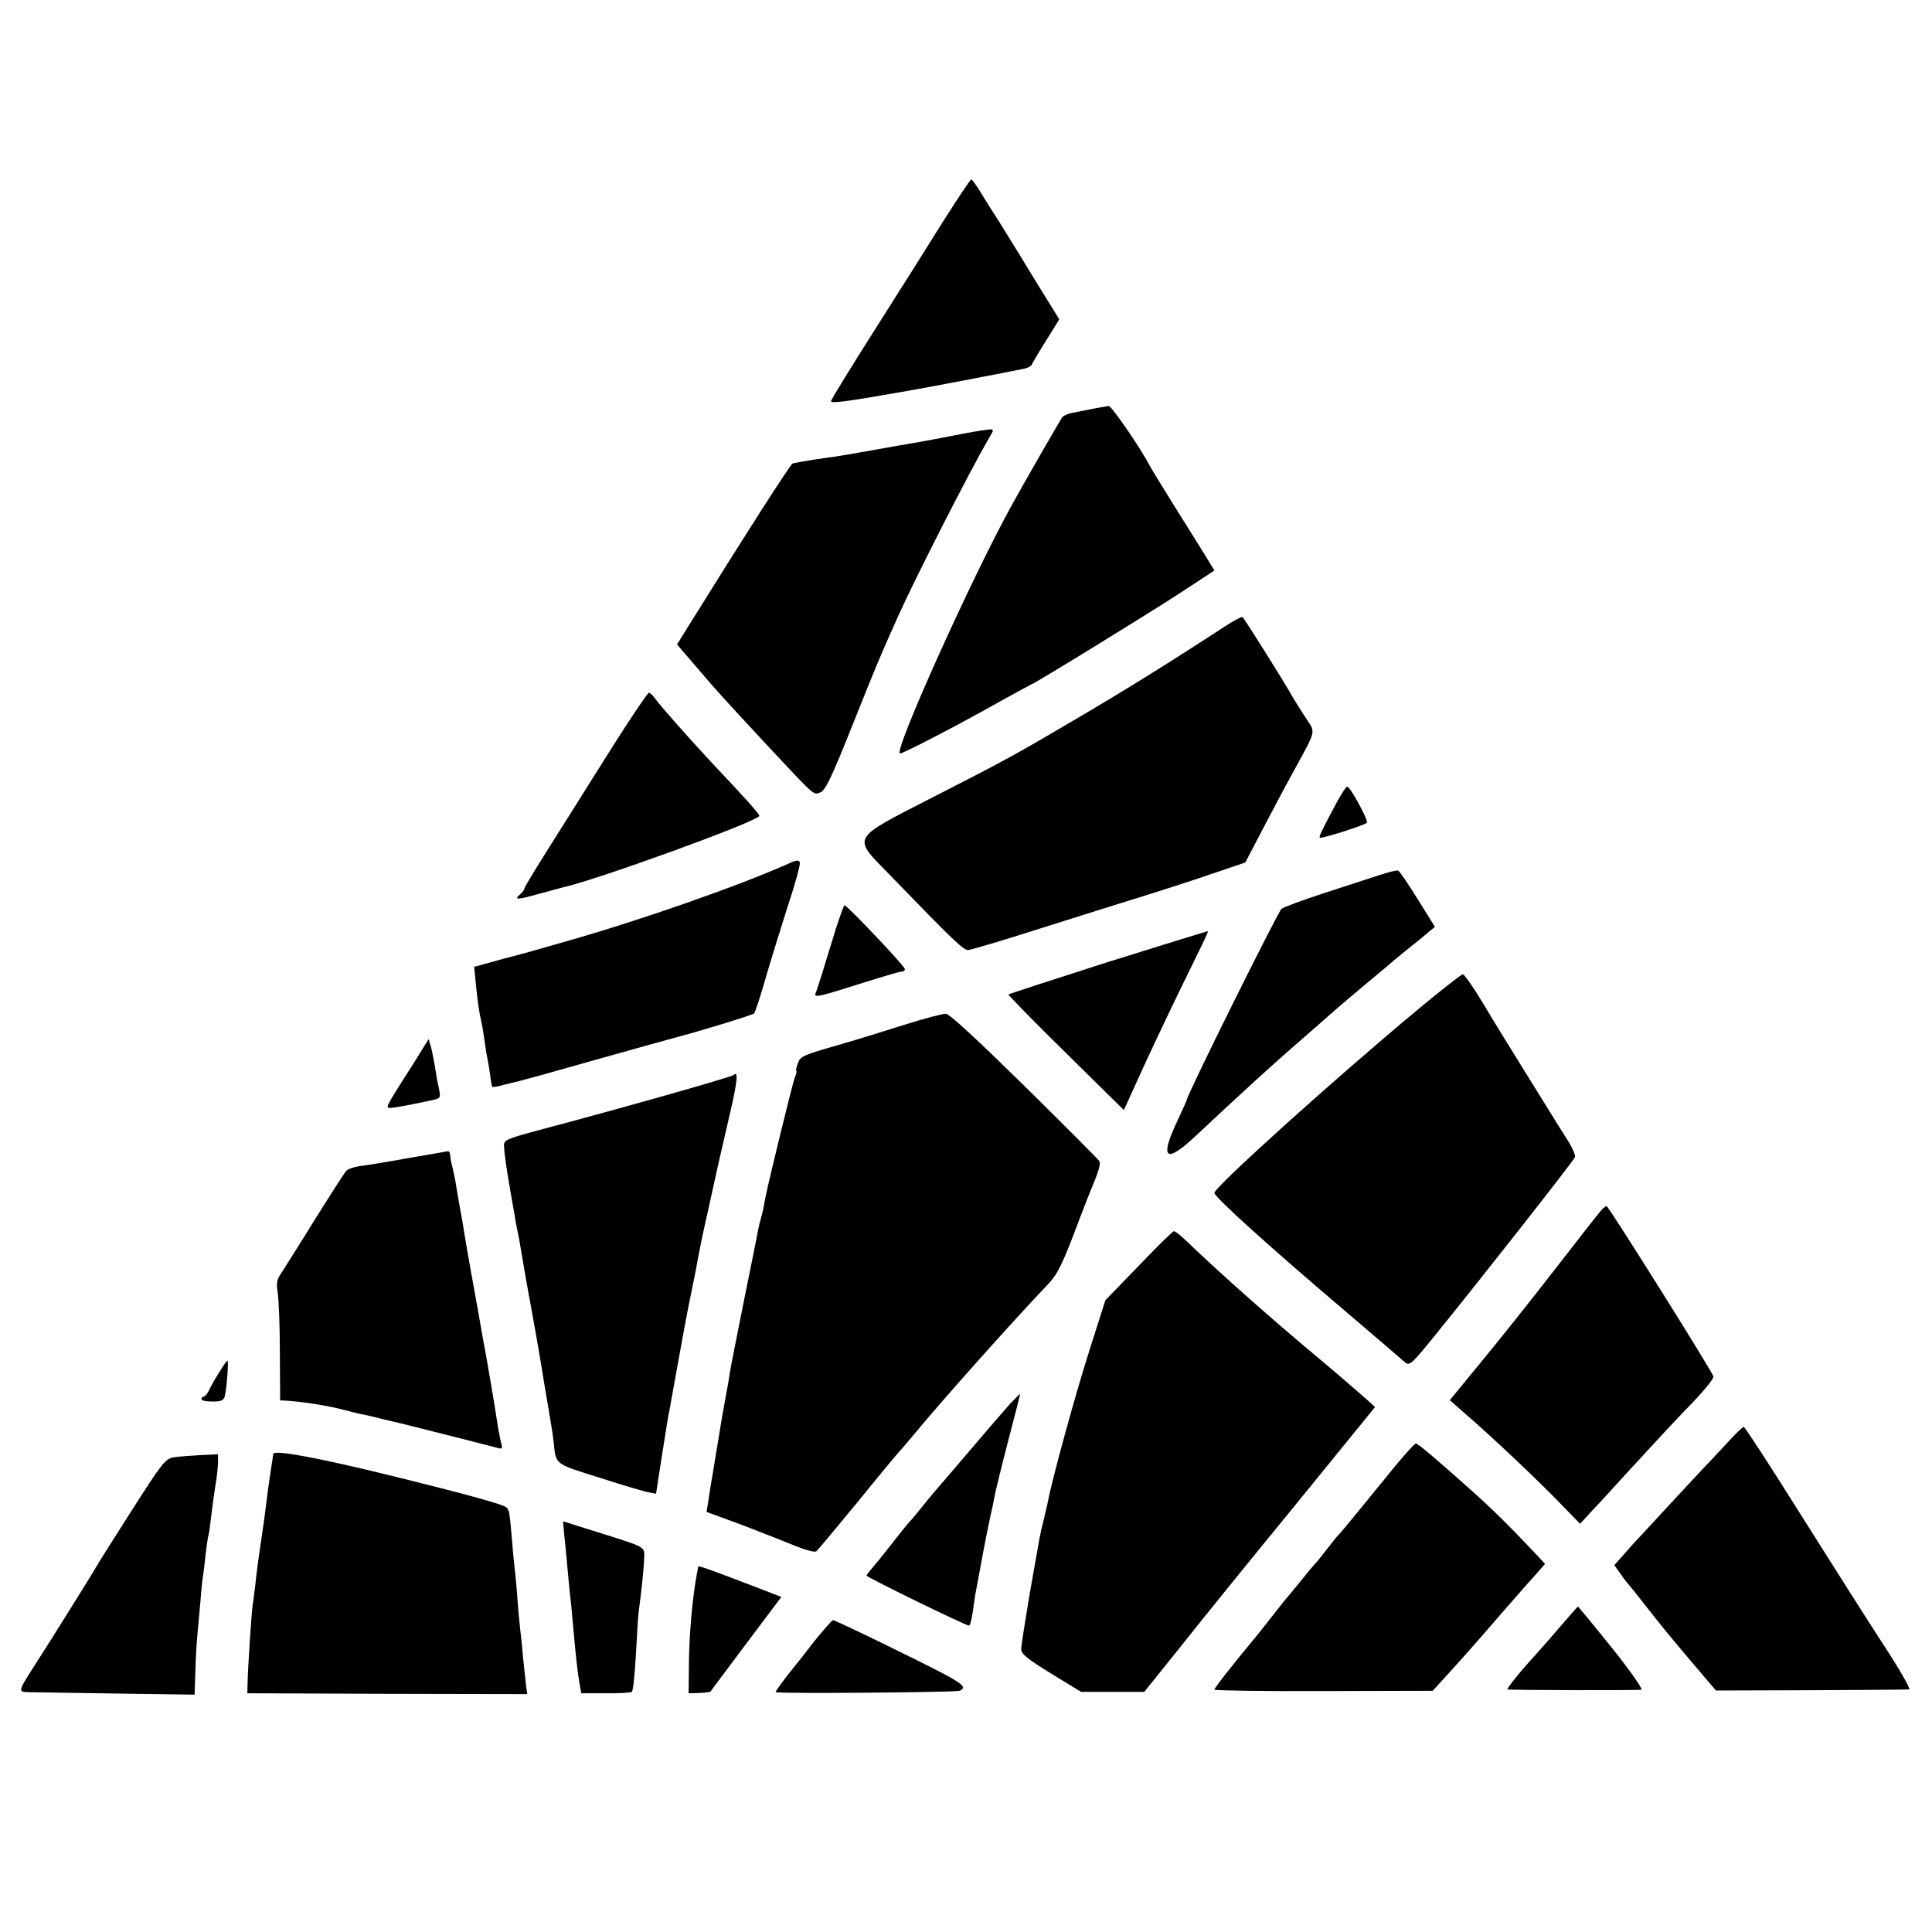 <?xml version="1.0" standalone="no"?>
<!DOCTYPE svg PUBLIC "-//W3C//DTD SVG 20010904//EN"
 "http://www.w3.org/TR/2001/REC-SVG-20010904/DTD/svg10.dtd">
<svg version="1.0" xmlns="http://www.w3.org/2000/svg"
 width="700pt" height="700pt" viewBox="0 0 700 700"
 preserveAspectRatio="xMidYMid meet">
<g transform="translate(0,700) scale(0.1,-0.1)"
fill="#000000" stroke="none">
<path d="M3411 6188 c-56 -90 -169 -269 -251 -398 -82 -129 -149 -239 -149
-243 -1 -10 51 -3 279 37 81 14 368 69 420 80 14 3 26 9 28 14 1 4 24 43 51
86 l49 79 -78 126 c-42 69 -92 151 -111 181 -18 30 -43 69 -54 86 -11 17 -31
49 -45 72 -14 23 -28 42 -31 42 -3 0 -52 -73 -108 -162z"/>
<path d="M3965 5520 c-22 -5 -56 -11 -75 -15 -19 -3 -38 -11 -42 -18 -12 -18
-142 -244 -182 -317 -145 -262 -432 -900 -405 -900 12 0 211 103 363 189 60
33 111 61 112 61 8 0 432 261 539 331 l125 82 -22 36 c-12 20 -63 102 -114
183 -50 80 -94 152 -98 160 -33 64 -139 218 -149 217 -7 -1 -30 -5 -52 -9z"/>
<path d="M3570 5442 c-14 -1 -70 -11 -125 -22 -55 -11 -116 -22 -135 -25 -19
-3 -86 -15 -148 -26 -62 -11 -125 -22 -140 -24 -29 -3 -122 -18 -134 -21 -5
-1 -12 -2 -16 -3 -7 -1 -188 -284 -368 -574 l-51 -82 73 -85 c75 -88 90 -104
257 -284 172 -184 164 -177 189 -167 18 6 41 54 114 237 89 223 101 252 167
399 66 147 260 526 328 644 23 38 23 38 -11 33z"/>
<path d="M4439 4731 c-207 -135 -360 -230 -537 -334 -222 -131 -262 -153 -527
-288 -294 -151 -288 -139 -154 -276 238 -246 272 -278 288 -275 21 4 132 37
241 72 47 15 184 58 305 96 121 37 273 86 339 109 l118 40 60 115 c33 63 83
158 112 210 88 162 84 142 45 202 -19 29 -38 60 -44 70 -31 56 -177 288 -183
292 -4 2 -32 -13 -63 -33z"/>
<path d="M2229 4310 c-63 -99 -118 -188 -124 -197 -5 -9 -54 -85 -107 -170
-54 -85 -98 -158 -98 -162 0 -5 -7 -14 -15 -21 -25 -21 -12 -21 66 1 41 11 81
22 89 24 120 26 712 241 711 259 0 7 -42 55 -180 201 -78 84 -180 199 -199
226 -7 10 -17 19 -21 19 -4 0 -59 -81 -122 -180z"/>
<path d="M4846 4098 c-58 -109 -68 -129 -64 -133 5 -5 160 44 170 54 8 7 -60
131 -71 131 -4 0 -19 -24 -35 -52z"/>
<path d="M2855 3870 c-180 -80 -533 -204 -805 -281 -96 -28 -183 -52 -192 -54
-9 -2 -44 -11 -78 -21 l-62 -17 6 -61 c6 -62 12 -104 21 -143 3 -12 7 -39 10
-60 3 -21 7 -49 10 -63 3 -14 8 -43 11 -65 2 -21 6 -41 8 -43 2 -2 24 2 47 9
24 6 49 12 54 13 16 4 86 23 315 88 118 33 229 64 245 68 84 22 281 82 287 88
4 4 23 61 42 128 19 66 56 184 81 263 26 78 45 148 43 155 -2 11 -11 11 -43
-4z"/>
<path d="M5000 3830 c-30 -10 -120 -39 -200 -65 -80 -26 -150 -52 -157 -58
-16 -17 -343 -675 -343 -692 0 -2 -16 -37 -35 -78 -65 -138 -41 -155 70 -50
171 160 274 254 365 333 52 45 111 97 130 114 19 17 76 65 125 106 50 41 92
77 95 80 3 3 28 23 55 45 28 22 60 48 72 59 l22 18 -63 101 c-34 55 -66 102
-71 103 -6 1 -35 -6 -65 -16z"/>
<path d="M3011 3578 c-24 -79 -47 -153 -52 -166 -9 -22 -8 -23 22 -17 18 4 86
25 152 46 67 21 127 39 135 39 7 0 12 5 10 10 -4 14 -209 230 -218 230 -3 0
-26 -64 -49 -142z"/>
<path d="M4016 3515 c-197 -63 -360 -116 -362 -118 -2 -2 91 -97 207 -211
l211 -208 77 169 c43 93 112 238 154 323 42 85 76 155 74 156 -1 1 -163 -49
-361 -111z"/>
<path d="M5138 3343 c-288 -239 -738 -644 -738 -665 0 -15 192 -189 490 -442
96 -82 185 -158 196 -168 21 -19 22 -19 120 102 144 177 495 623 500 637 3 6
-6 28 -19 50 -30 47 -268 431 -282 455 -54 92 -98 158 -105 158 -5 0 -78 -57
-162 -127z"/>
<path d="M3280 3288 c-69 -22 -182 -57 -252 -77 -116 -33 -129 -39 -137 -63
-6 -16 -8 -28 -6 -28 3 0 0 -12 -6 -26 -8 -22 -91 -361 -105 -429 -2 -11 -6
-30 -8 -43 -3 -13 -7 -31 -10 -40 -3 -9 -7 -28 -10 -42 -2 -14 -25 -126 -50
-250 -25 -124 -48 -241 -51 -260 -3 -19 -7 -46 -10 -60 -3 -14 -7 -38 -10 -55
-3 -16 -7 -39 -9 -50 -3 -18 -8 -49 -22 -133 -2 -12 -8 -48 -13 -80 -6 -31
-12 -73 -15 -93 l-6 -37 128 -47 c70 -27 157 -61 193 -76 37 -15 71 -24 76
-20 5 3 71 83 148 176 76 94 141 172 144 175 3 3 28 32 56 65 107 130 359 412
494 554 33 35 52 73 111 231 18 47 36 94 41 105 29 69 38 98 32 108 -3 6 -125
128 -270 271 -170 167 -272 262 -286 263 -12 0 -78 -17 -147 -39z"/>
<path d="M1525 3190 c-15 -25 -42 -67 -60 -95 -57 -90 -64 -103 -59 -108 5 -4
49 3 165 28 25 6 26 8 19 43 -5 20 -11 55 -14 77 -4 22 -10 54 -14 70 l-9 30
-28 -45z"/>
<path d="M2658 3105 c-6 -7 -427 -126 -688 -195 -135 -36 -145 -40 -144 -62 1
-25 9 -83 24 -168 5 -30 12 -68 15 -85 2 -16 7 -41 10 -55 6 -28 7 -35 29
-165 9 -49 18 -101 21 -115 5 -26 33 -185 40 -230 2 -14 11 -68 20 -120 9 -52
19 -113 21 -135 9 -83 1 -77 166 -129 84 -27 165 -51 179 -53 l26 -5 22 142
c12 78 24 151 27 163 2 12 16 87 30 166 14 79 34 187 45 240 11 53 22 107 24
121 7 39 24 122 30 148 6 27 9 37 34 153 11 52 36 158 54 237 29 123 33 165
15 147z"/>
<path d="M1485 2805 c-71 -13 -150 -26 -174 -29 -25 -3 -50 -11 -56 -18 -7 -7
-58 -87 -115 -178 -56 -91 -111 -177 -121 -193 -16 -22 -18 -36 -13 -70 4 -23
8 -121 8 -216 l1 -175 25 -1 c59 -4 148 -18 205 -33 22 -6 51 -13 65 -16 14
-2 54 -12 90 -21 36 -8 72 -17 80 -19 45 -11 308 -78 323 -82 15 -5 18 -2 14
13 -3 10 -8 36 -12 58 -6 43 -42 257 -49 291 -2 12 -7 37 -10 55 -8 45 -24
138 -30 169 -9 46 -38 215 -41 237 -2 12 -6 34 -9 50 -3 15 -8 44 -11 63 -4
29 -12 67 -21 103 -1 4 -2 14 -3 22 0 8 -4 14 -8 14 -5 -1 -66 -12 -138 -24z"/>
<path d="M5800 2613 c-9 -10 -84 -106 -167 -213 -83 -107 -203 -258 -266 -334
l-114 -139 51 -45 c90 -77 267 -244 345 -325 l76 -78 45 49 c25 26 86 93 136
148 126 136 145 158 231 247 41 43 73 83 71 90 -5 19 -380 617 -387 617 -4 0
-13 -8 -21 -17z"/>
<path d="M4125 2413 l-120 -124 -58 -182 c-51 -160 -138 -477 -150 -547 -3
-14 -10 -43 -15 -65 -6 -22 -13 -53 -16 -70 -3 -16 -19 -108 -36 -204 -16 -96
-30 -184 -30 -196 0 -18 23 -36 109 -89 l108 -66 115 0 114 0 130 162 c71 90
259 322 418 516 l288 354 -24 22 c-29 26 -144 125 -178 153 -166 138 -367 316
-487 432 -18 17 -36 31 -40 30 -5 -1 -62 -57 -128 -126z"/>
<path d="M795 2029 c-14 -22 -31 -51 -37 -65 -6 -13 -15 -24 -20 -24 -4 0 -8
-4 -8 -9 0 -6 18 -9 40 -9 33 0 41 4 45 22 7 32 14 126 9 126 -2 0 -15 -18
-29 -41z"/>
<path d="M3659 1913 c-19 -21 -86 -99 -149 -173 -63 -74 -117 -137 -120 -140
-3 -3 -22 -26 -43 -52 -21 -26 -43 -53 -50 -60 -7 -7 -37 -44 -67 -83 -30 -38
-63 -79 -72 -89 -10 -11 -18 -22 -18 -25 1 -6 361 -182 371 -181 4 0 10 24 14
53 4 28 8 59 10 67 2 8 8 44 15 80 11 63 37 194 47 235 2 11 6 32 9 46 3 14
24 101 48 193 24 91 43 166 42 166 -1 0 -18 -17 -37 -37z"/>
<path d="M6268 1783 c-24 -26 -54 -58 -68 -73 -14 -14 -79 -84 -145 -155 -66
-72 -122 -132 -125 -135 -3 -3 -22 -24 -43 -48 l-38 -43 23 -32 c12 -18 25
-34 28 -37 3 -3 30 -36 60 -75 68 -86 69 -88 172 -210 l85 -100 344 1 c189 1
349 2 356 3 7 0 -34 72 -91 159 -56 86 -192 300 -302 475 -109 174 -202 317
-206 317 -4 0 -26 -21 -50 -47z"/>
<path d="M5059 1693 c-35 -43 -95 -116 -133 -163 -38 -47 -72 -87 -75 -90 -4
-3 -22 -25 -41 -50 -19 -25 -40 -51 -47 -58 -7 -7 -29 -34 -50 -60 -21 -26
-40 -49 -43 -52 -3 -3 -30 -36 -60 -75 -30 -38 -62 -79 -72 -90 -76 -92 -138
-171 -138 -177 0 -3 178 -6 396 -5 l395 1 42 46 c64 70 104 115 212 240 55 63
112 128 127 144 l26 30 -46 49 c-86 91 -147 151 -222 218 -131 117 -193 169
-200 169 -4 0 -36 -35 -71 -77z"/>
<path d="M990 1732 c0 -4 -5 -34 -10 -67 -5 -33 -12 -82 -15 -110 -3 -27 -12
-93 -20 -145 -8 -52 -17 -121 -20 -153 -4 -32 -8 -66 -10 -76 -3 -18 -17 -220
-18 -281 l-1 -35 507 -2 507 -1 -4 31 c-2 18 -7 64 -11 102 -3 39 -8 84 -10
100 -2 17 -7 66 -10 110 -3 44 -8 94 -10 110 -2 17 -7 65 -10 107 -9 102 -10
107 -21 117 -11 10 -137 45 -379 105 -294 73 -465 105 -465 88z"/>
<path d="M631 1720 c-32 -5 -42 -18 -152 -190 -65 -102 -124 -195 -131 -208
-15 -27 -176 -284 -223 -357 -60 -93 -60 -95 -23 -96 18 0 161 -3 318 -5 l285
-4 3 88 c1 48 5 105 7 127 2 22 7 76 11 120 3 44 8 88 10 99 2 10 6 44 9 75 4
31 8 63 11 71 2 8 6 38 9 65 3 28 10 77 15 110 6 33 10 73 10 88 l0 28 -62 -3
c-35 -2 -78 -5 -97 -8z"/>
<path d="M2044 1442 c3 -26 8 -76 11 -112 3 -36 8 -83 10 -105 3 -22 7 -67 10
-100 10 -114 17 -180 24 -220 l7 -40 87 0 c48 -1 91 2 96 5 5 3 11 64 15 135
4 72 8 141 10 155 10 72 19 159 20 194 1 44 12 38 -186 100 l-108 34 4 -46z"/>
<path d="M2529 1322 c0 -4 -2 -15 -4 -24 -16 -84 -29 -227 -29 -338 l-1 -95
38 1 c21 1 39 3 41 5 1 2 60 80 130 174 l127 169 -88 34 c-194 74 -213 81
-214 74z"/>
<path d="M5655 1109 c-33 -39 -77 -89 -98 -112 -48 -52 -100 -117 -95 -118 10
-3 475 -4 485 -1 6 2 -42 71 -108 153 -66 82 -121 149 -122 148 -1 0 -29 -32
-62 -70z"/>
<path d="M2950 1053 c-33 -43 -66 -85 -73 -93 -29 -35 -67 -87 -67 -91 0 -6
650 -1 666 5 27 10 14 24 -58 62 -97 51 -391 194 -400 194 -3 0 -34 -35 -68
-77z"/>
</g>
</svg>
